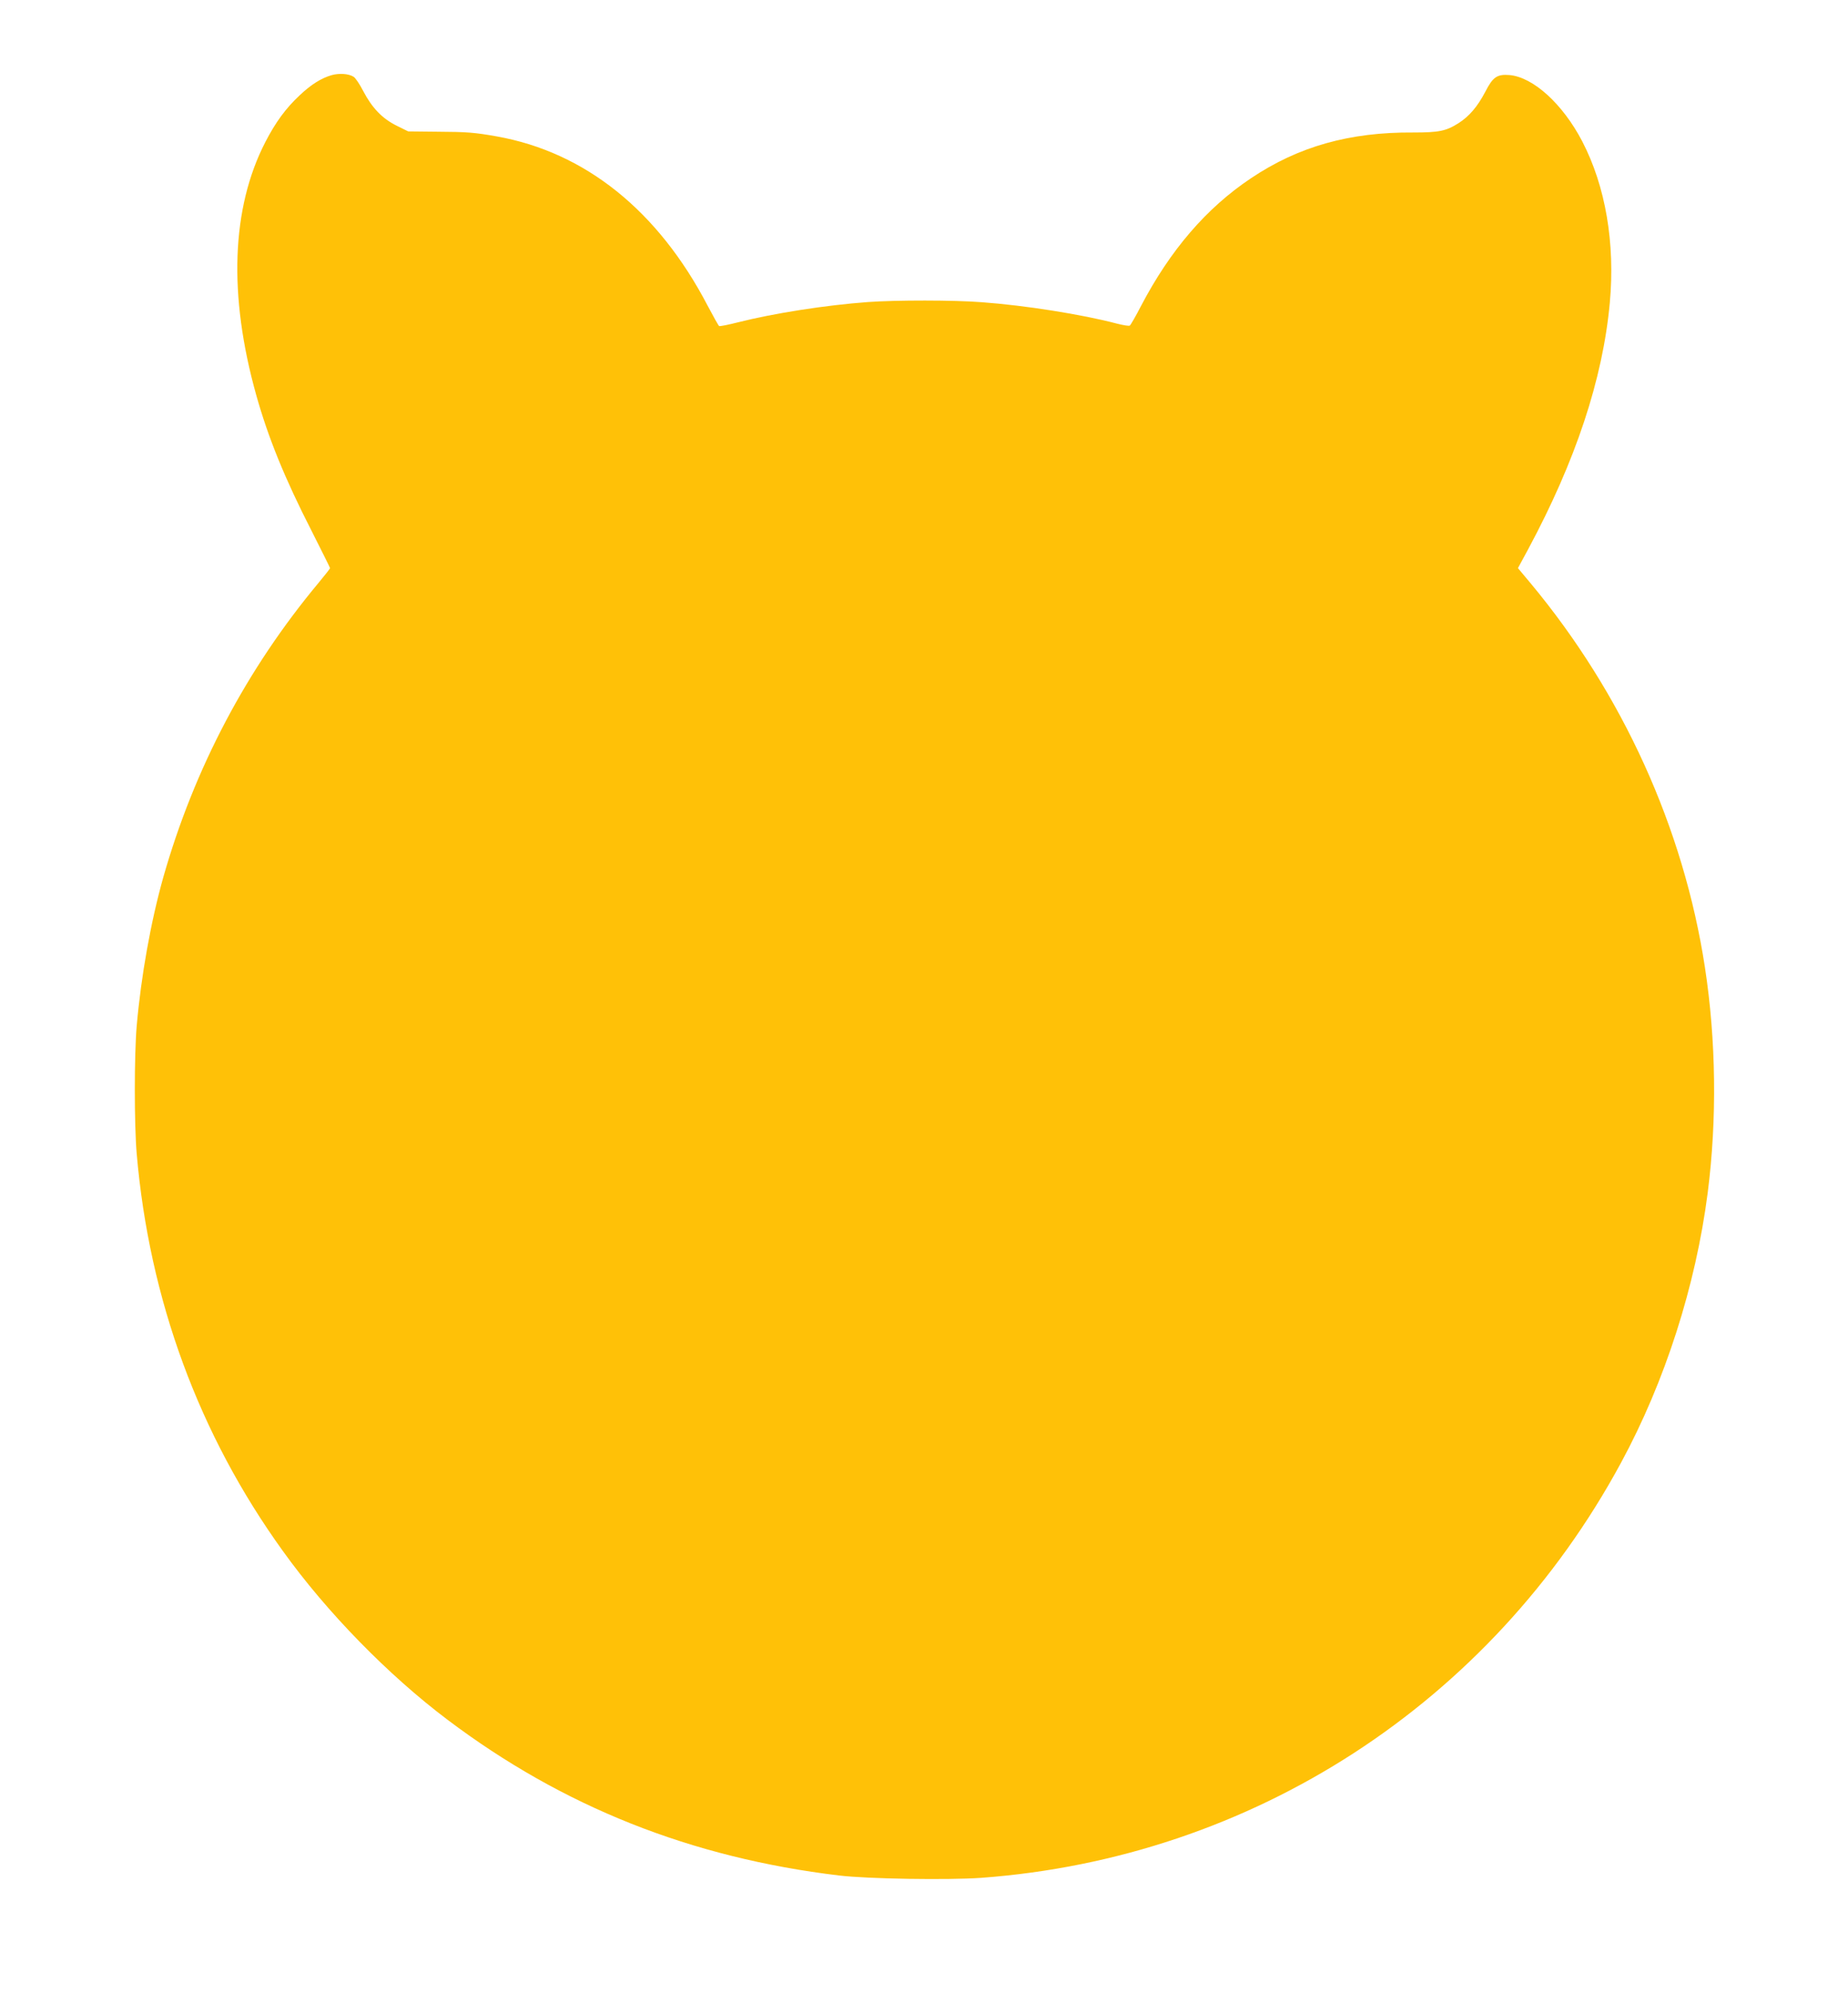 <?xml version="1.0" standalone="no"?>
<!DOCTYPE svg PUBLIC "-//W3C//DTD SVG 20010904//EN"
 "http://www.w3.org/TR/2001/REC-SVG-20010904/DTD/svg10.dtd">
<svg version="1.0" xmlns="http://www.w3.org/2000/svg"
 width="1187pt" height="1280pt" viewBox="0 0 1187 1280"
 preserveAspectRatio="xMidYMid meet">
<g transform="translate(0,1280) scale(0.1,-0.1)"
fill="#ffc107" stroke="none">
<path d="M2129 12317 c-65 -19 -130 -59 -204 -129 -89 -83 -155 -173 -221
-301 -218 -424 -238 -983 -58 -1625 76 -271 182 -533 355 -871 65 -129 119
-237 119 -240 0 -3 -32 -44 -71 -91 -465 -557 -801 -1195 -1000 -1894 -80
-284 -143 -635 -171 -956 -16 -187 -16 -633 0 -820 81 -937 399 -1803 939
-2552 282 -393 677 -797 1058 -1084 740 -558 1564 -886 2515 -1000 184 -22
699 -30 912 -15 1741 128 3275 1122 4110 2666 283 522 480 1137 557 1735 60
470 54 978 -18 1447 -137 895 -529 1757 -1119 2466 l-82 98 66 122 c304 566
479 1091 524 1582 35 383 -27 748 -177 1037 -125 240 -315 413 -468 426 -79 6
-106 -12 -155 -108 -50 -95 -102 -156 -170 -200 -81 -52 -127 -61 -292 -61
-410 3 -739 -90 -1043 -294 -286 -191 -518 -461 -706 -820 -34 -66 -67 -123
-72 -126 -5 -4 -41 2 -81 12 -227 60 -595 118 -871 138 -178 14 -549 14 -730
1 -273 -20 -604 -72 -834 -130 -63 -16 -118 -27 -122 -24 -4 2 -37 61 -74 131
-318 610 -787 986 -1355 1087 -142 25 -188 29 -381 30 l-187 2 -75 37 c-92 46
-157 113 -215 224 -22 43 -50 84 -61 90 -32 20 -92 24 -142 10z"/>
</g>
</svg>
